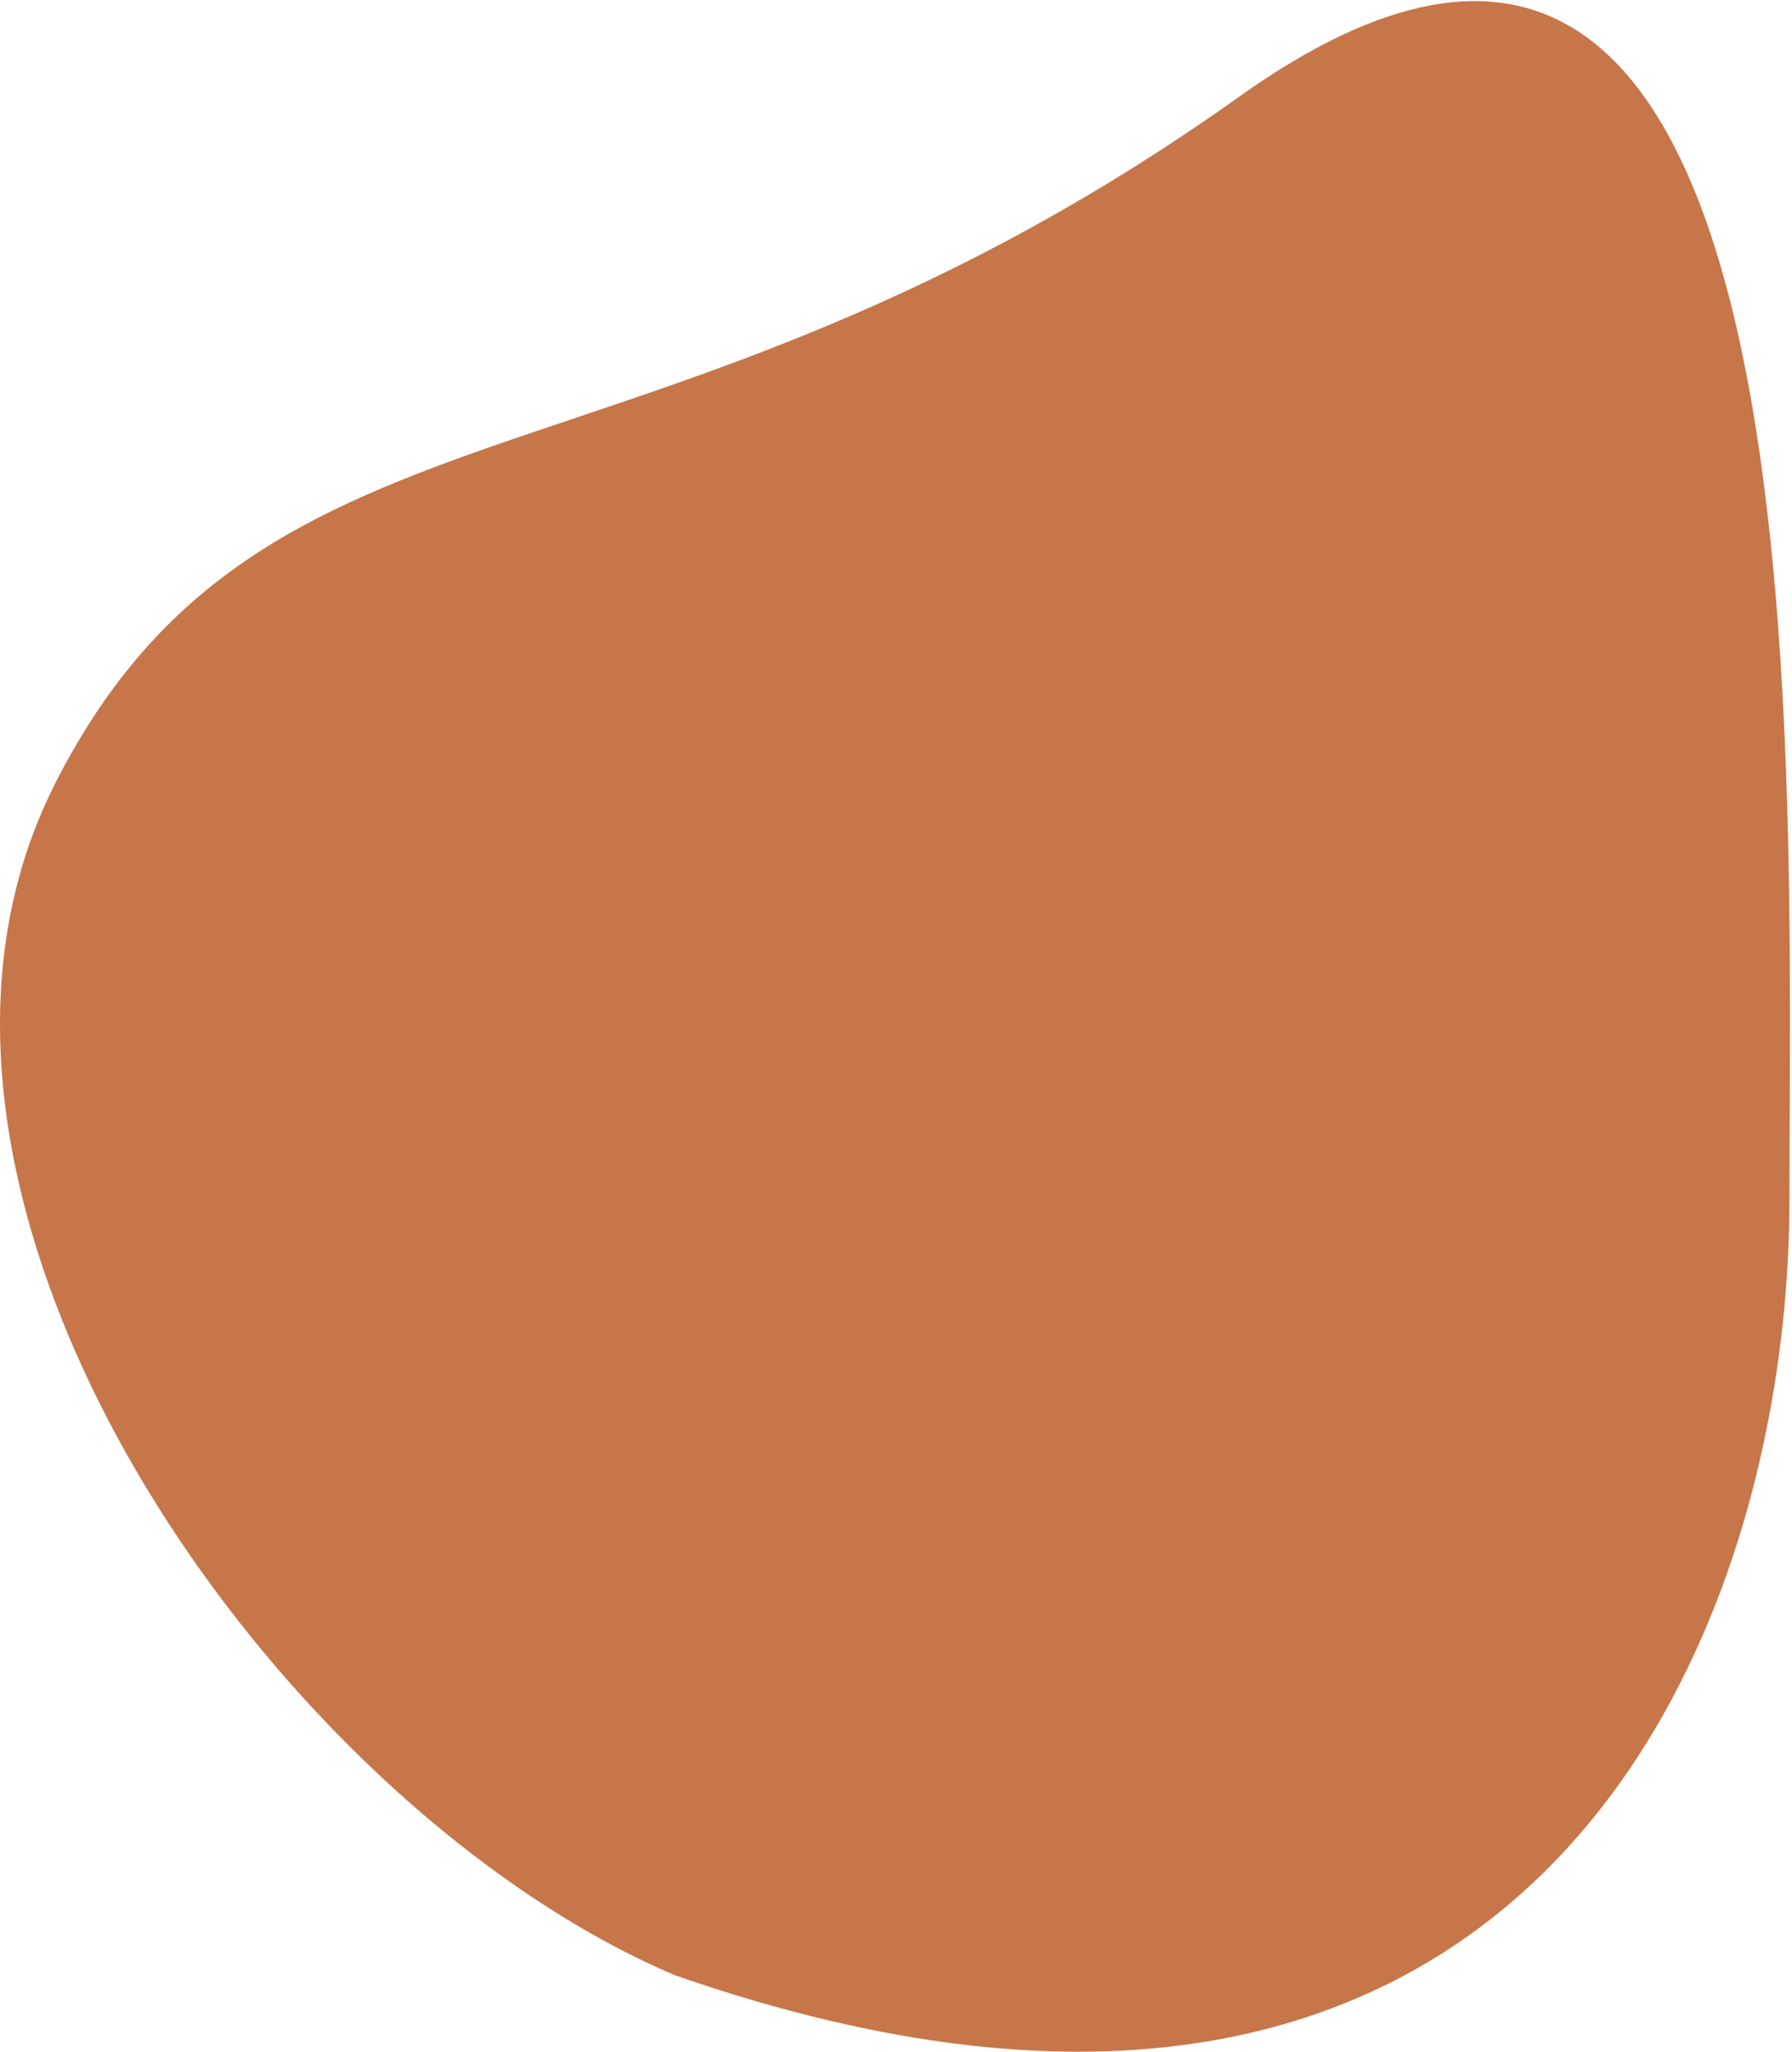 <svg width="497" height="569" viewBox="0 0 497 569" fill="none" xmlns="http://www.w3.org/2000/svg">
<path d="M496.303 332.229C496.303 457.757 421.812 629.214 187.299 547.729C76.305 500.679 -42.985 332.028 15.297 217.229C73.579 102.429 180.795 142.728 343.799 26.729C506.803 -89.271 496.303 206.702 496.303 332.229Z" fill="#C77649"/>
</svg>
